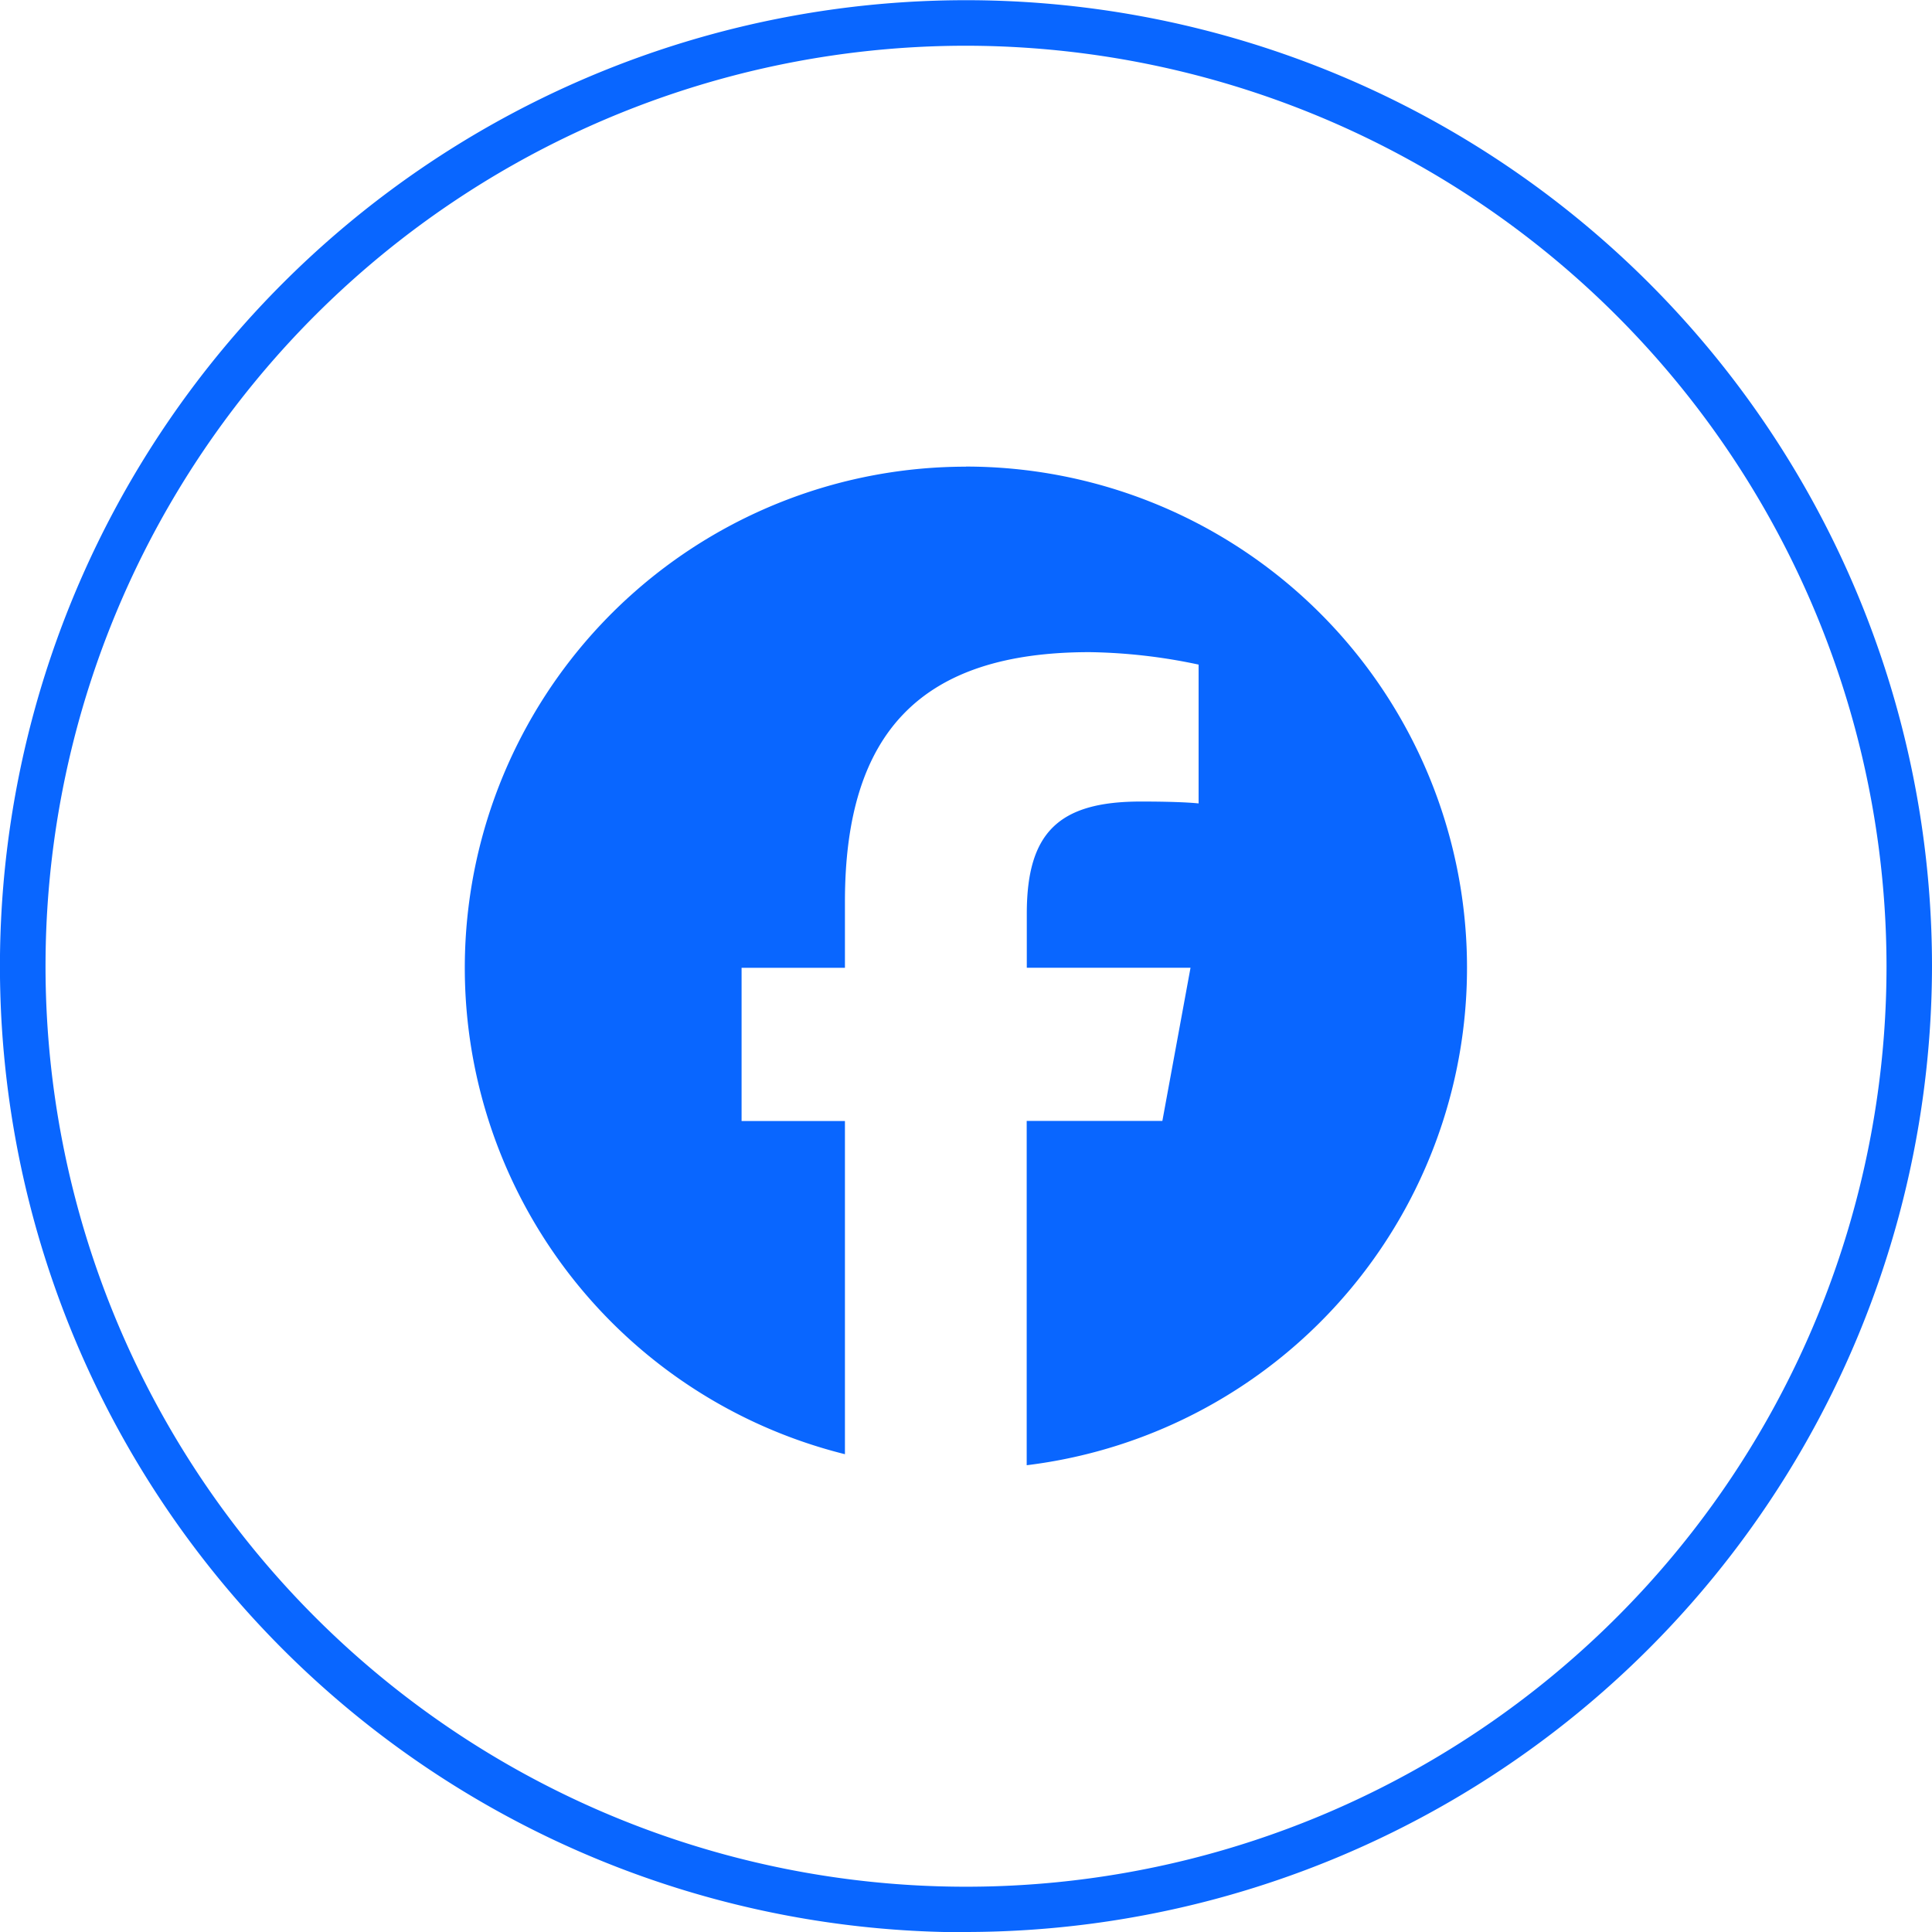 <svg xmlns="http://www.w3.org/2000/svg" width="38.021" height="38.021" viewBox="0 0 38.021 38.021">
  <g id="Group_4" data-name="Group 4" transform="translate(0)">
    <path id="Path_17" data-name="Path 17" d="M69.822,10.253A9.863,9.863,0,0,0,67.44,29.687V23.13H65.406V20.115H67.44v-1.3c0-3.356,1.519-4.912,4.816-4.912a10.927,10.927,0,0,1,2.144.245v2.732c-.233-.024-.637-.037-1.139-.037-1.617,0-2.242.613-2.242,2.205v1.066h3.222l-.554,3.014H71.017v6.776a9.863,9.863,0,0,0-1.195-19.653" transform="translate(-50.812 -1.069)" fill="#0966ff"/>
    <path id="Path_18" data-name="Path 18" d="M68.759.9A18.115,18.115,0,1,0,86.874,19.011,18.135,18.135,0,0,0,68.759.9m0,37.126A19.011,19.011,0,1,1,87.769,19.011,19.032,19.032,0,0,1,68.759,38.021" transform="translate(-49.748)" fill="#0966ff"/>
  </g>
</svg>
